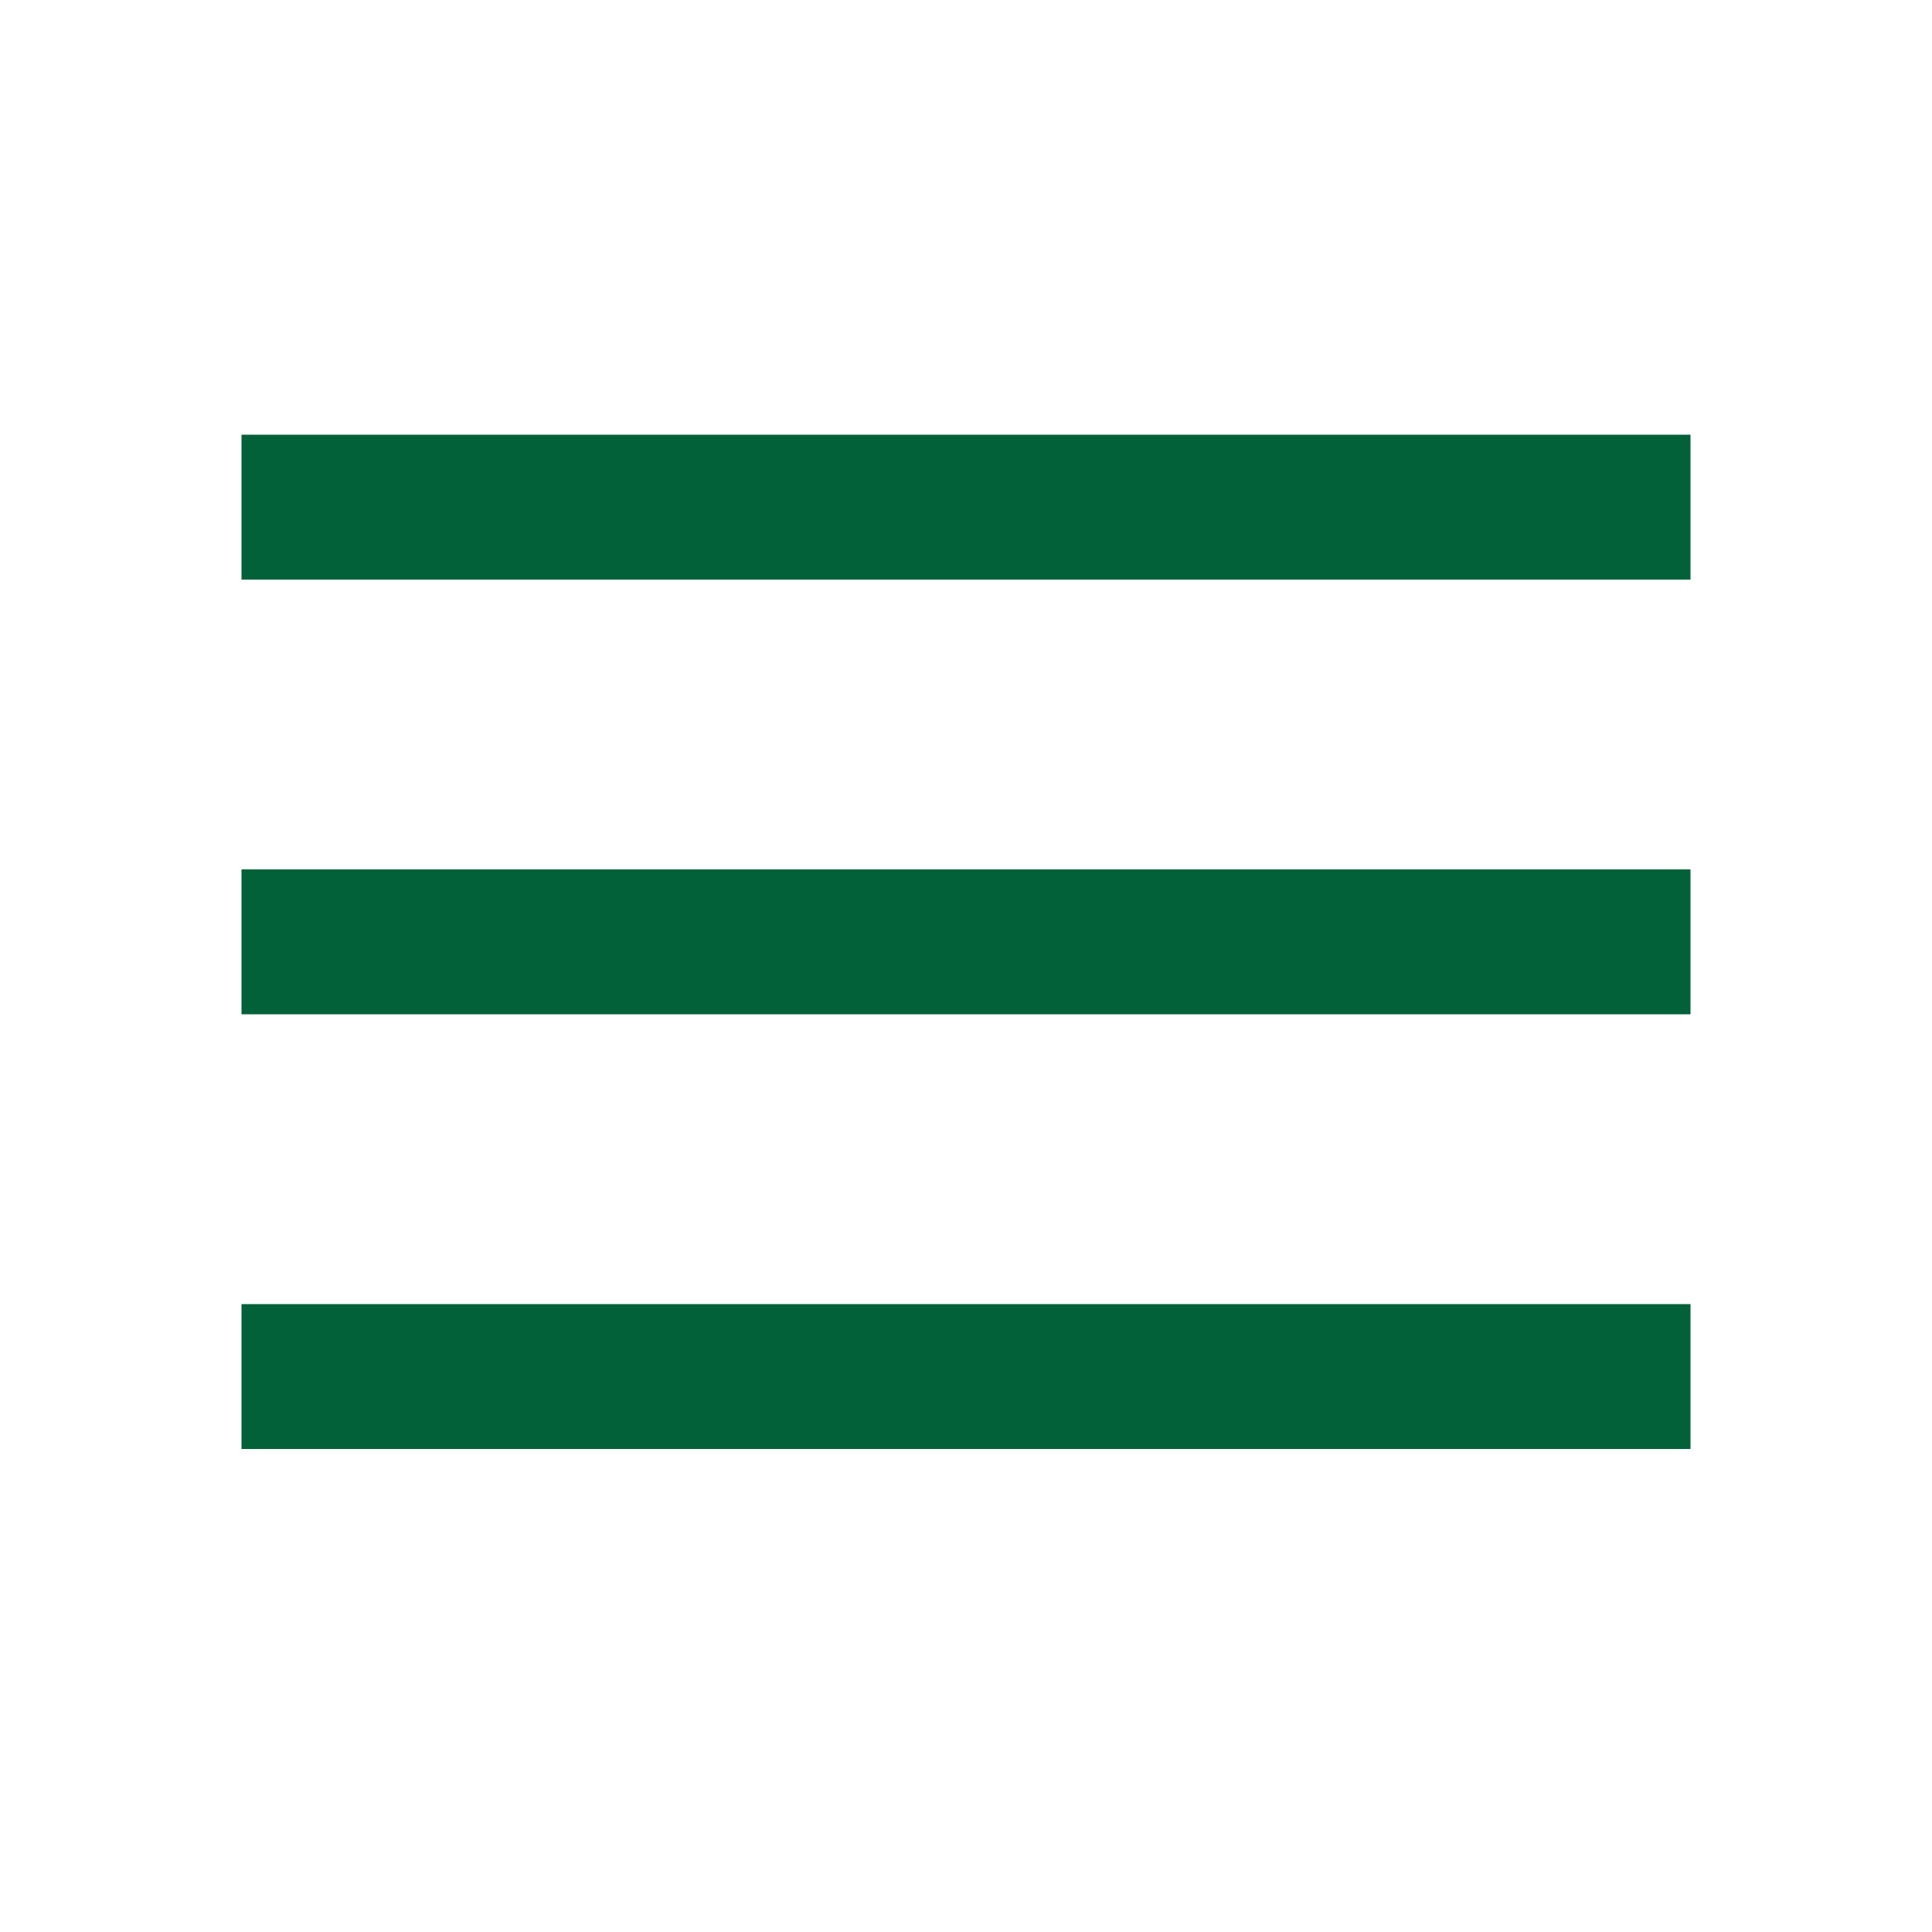 <svg enable-background="new 0 0 40 40" height="40" viewBox="0 0 40 40" width="40" xmlns="http://www.w3.org/2000/svg"><g fill="#026139"><path d="m5 9h30v3h-30z"/><path d="m5 27h30v3h-30z"/><path d="m5 18h30v3h-30z"/></g></svg>